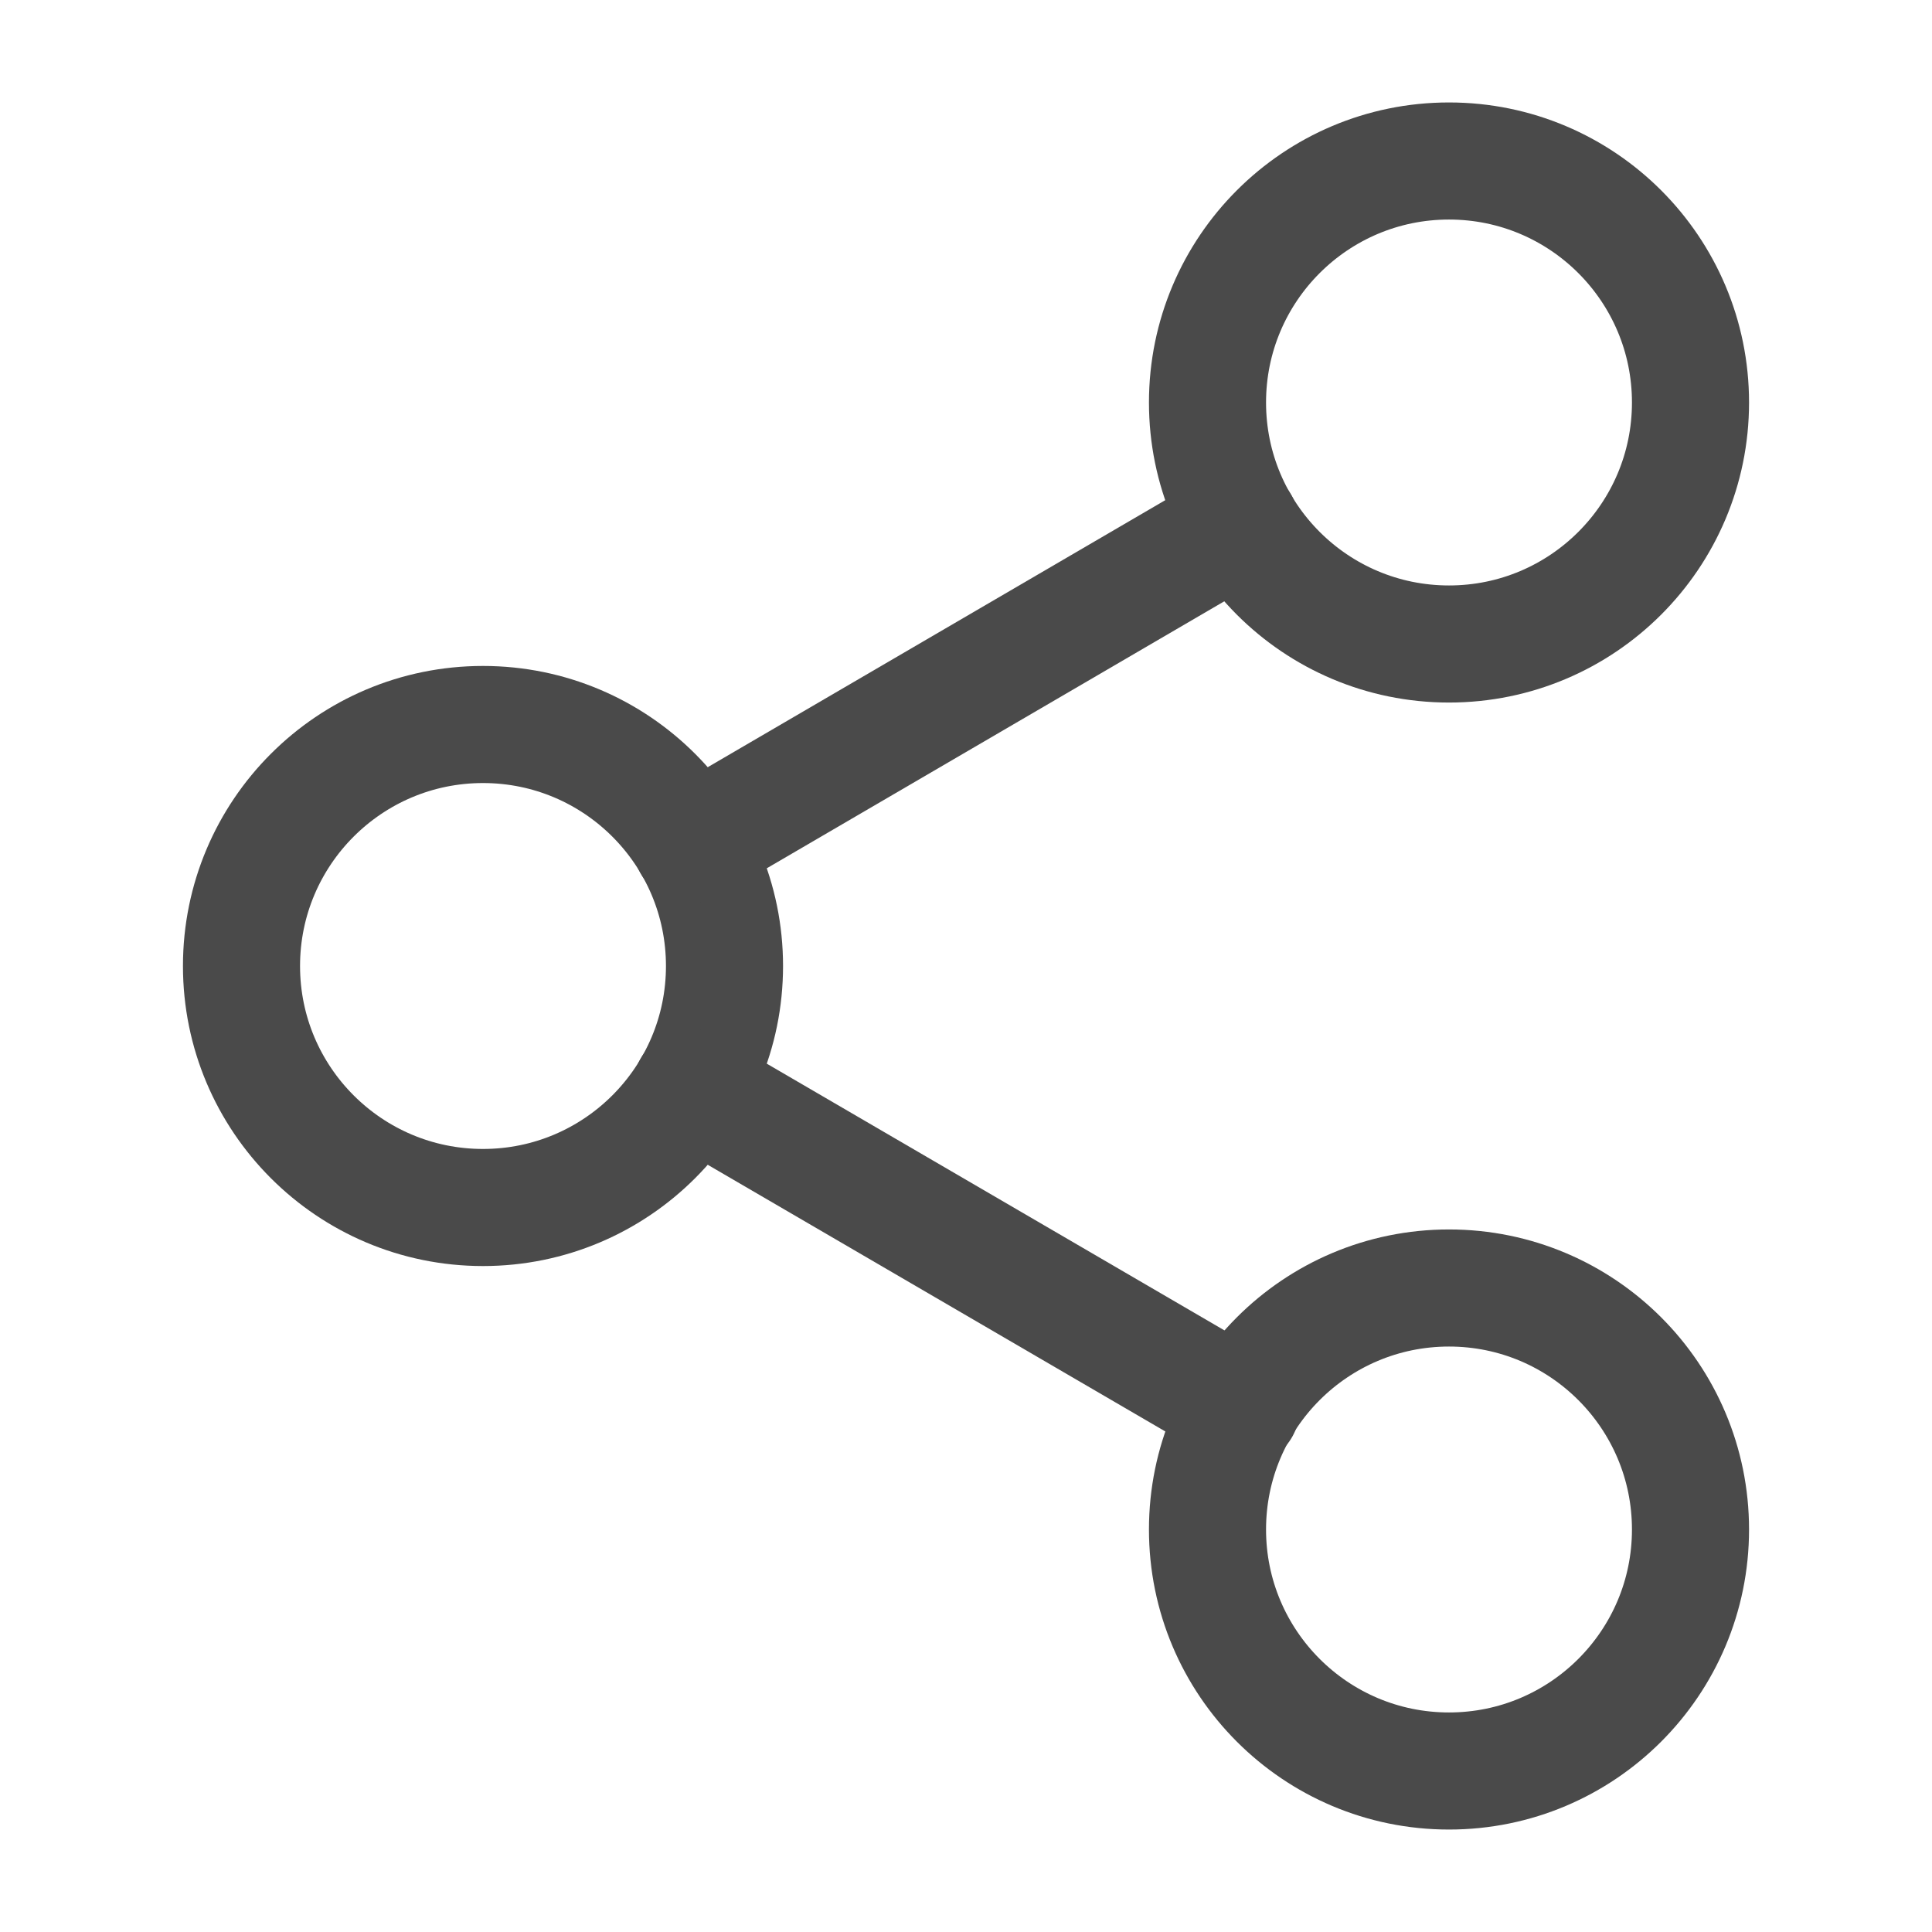 <svg width="33" height="33" viewBox="0 0 33 33" fill="none" xmlns="http://www.w3.org/2000/svg">
<path d="M24.75 11C27.028 11 28.875 9.153 28.875 6.875C28.875 4.597 27.028 2.75 24.75 2.75C22.472 2.75 20.625 4.597 20.625 6.875C20.625 9.153 22.472 11 24.75 11Z" stroke="#4A4A4A" stroke-width="2" stroke-linecap="round" stroke-linejoin="round"/>
<path d="M8.25 20.625C10.528 20.625 12.375 18.778 12.375 16.5C12.375 14.222 10.528 12.375 8.25 12.375C5.972 12.375 4.125 14.222 4.125 16.5C4.125 18.778 5.972 20.625 8.25 20.625Z" stroke="#4A4A4A" stroke-width="2" stroke-linecap="round" stroke-linejoin="round"/>
<path d="M24.75 30.25C27.028 30.25 28.875 28.403 28.875 26.125C28.875 23.847 27.028 22 24.75 22C22.472 22 20.625 23.847 20.625 26.125C20.625 28.403 22.472 30.25 24.75 30.25Z" stroke="#4A4A4A" stroke-width="2" stroke-linecap="round" stroke-linejoin="round"/>
<path d="M11.811 18.576L21.202 24.049" stroke="#4A4A4A" stroke-width="2" stroke-linecap="round" stroke-linejoin="round"/>
<path d="M21.189 8.951L11.811 14.424" stroke="#4A4A4A" stroke-width="2" stroke-linecap="round" stroke-linejoin="round"/>
</svg>
